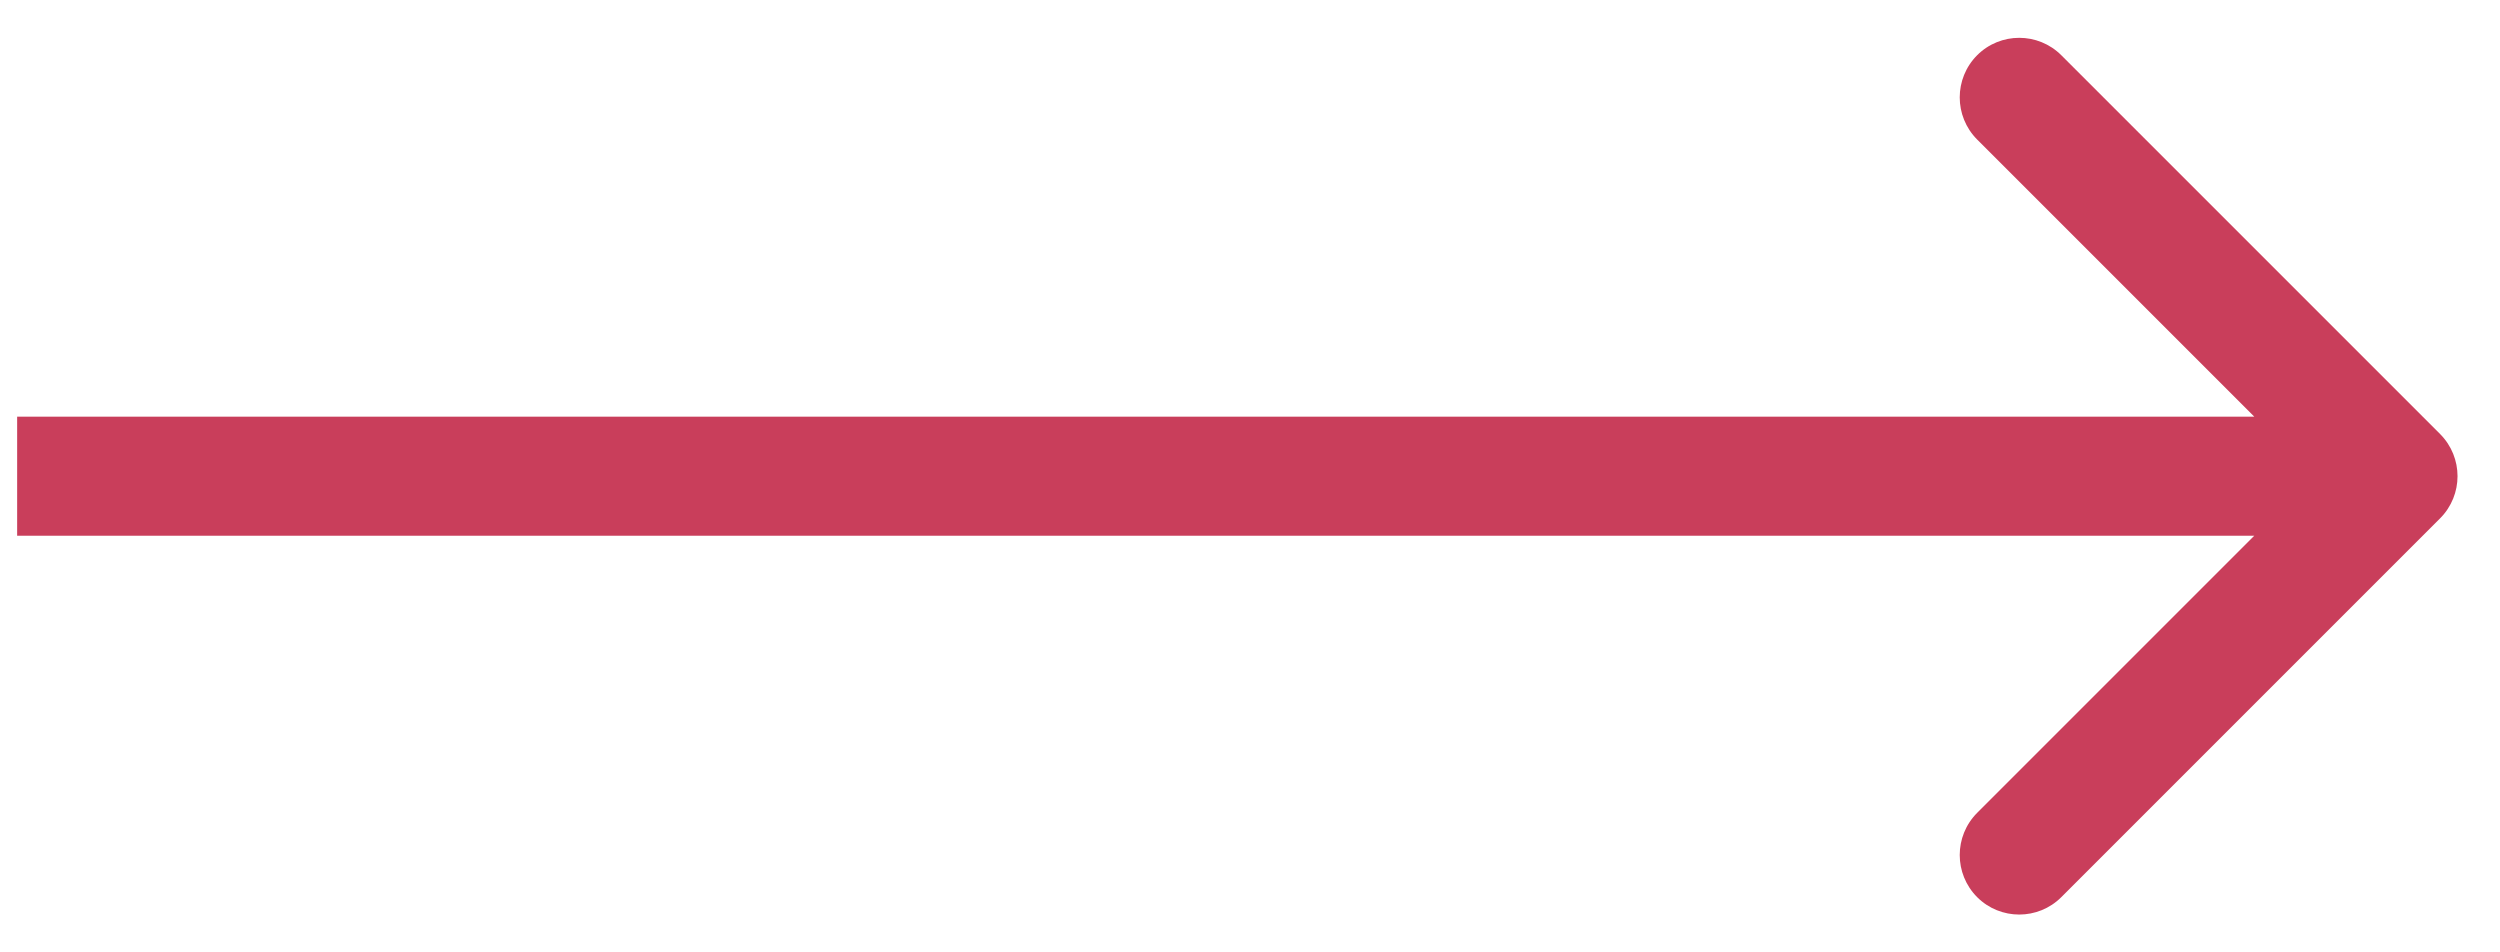 <?xml version="1.0" encoding="UTF-8"?> <svg xmlns="http://www.w3.org/2000/svg" width="21" height="8" viewBox="0 0 21 8" fill="none"> <path d="M20.497 4.354C20.692 4.158 20.692 3.842 20.497 3.646L17.315 0.464C17.12 0.269 16.803 0.269 16.608 0.464C16.413 0.66 16.413 0.976 16.608 1.172L19.436 4L16.608 6.828C16.413 7.024 16.413 7.34 16.608 7.536C16.803 7.731 17.12 7.731 17.315 7.536L20.497 4.354ZM0.144 4.5H20.144V3.5H0.144V4.5Z" fill="#C93E5B"></path> </svg> 